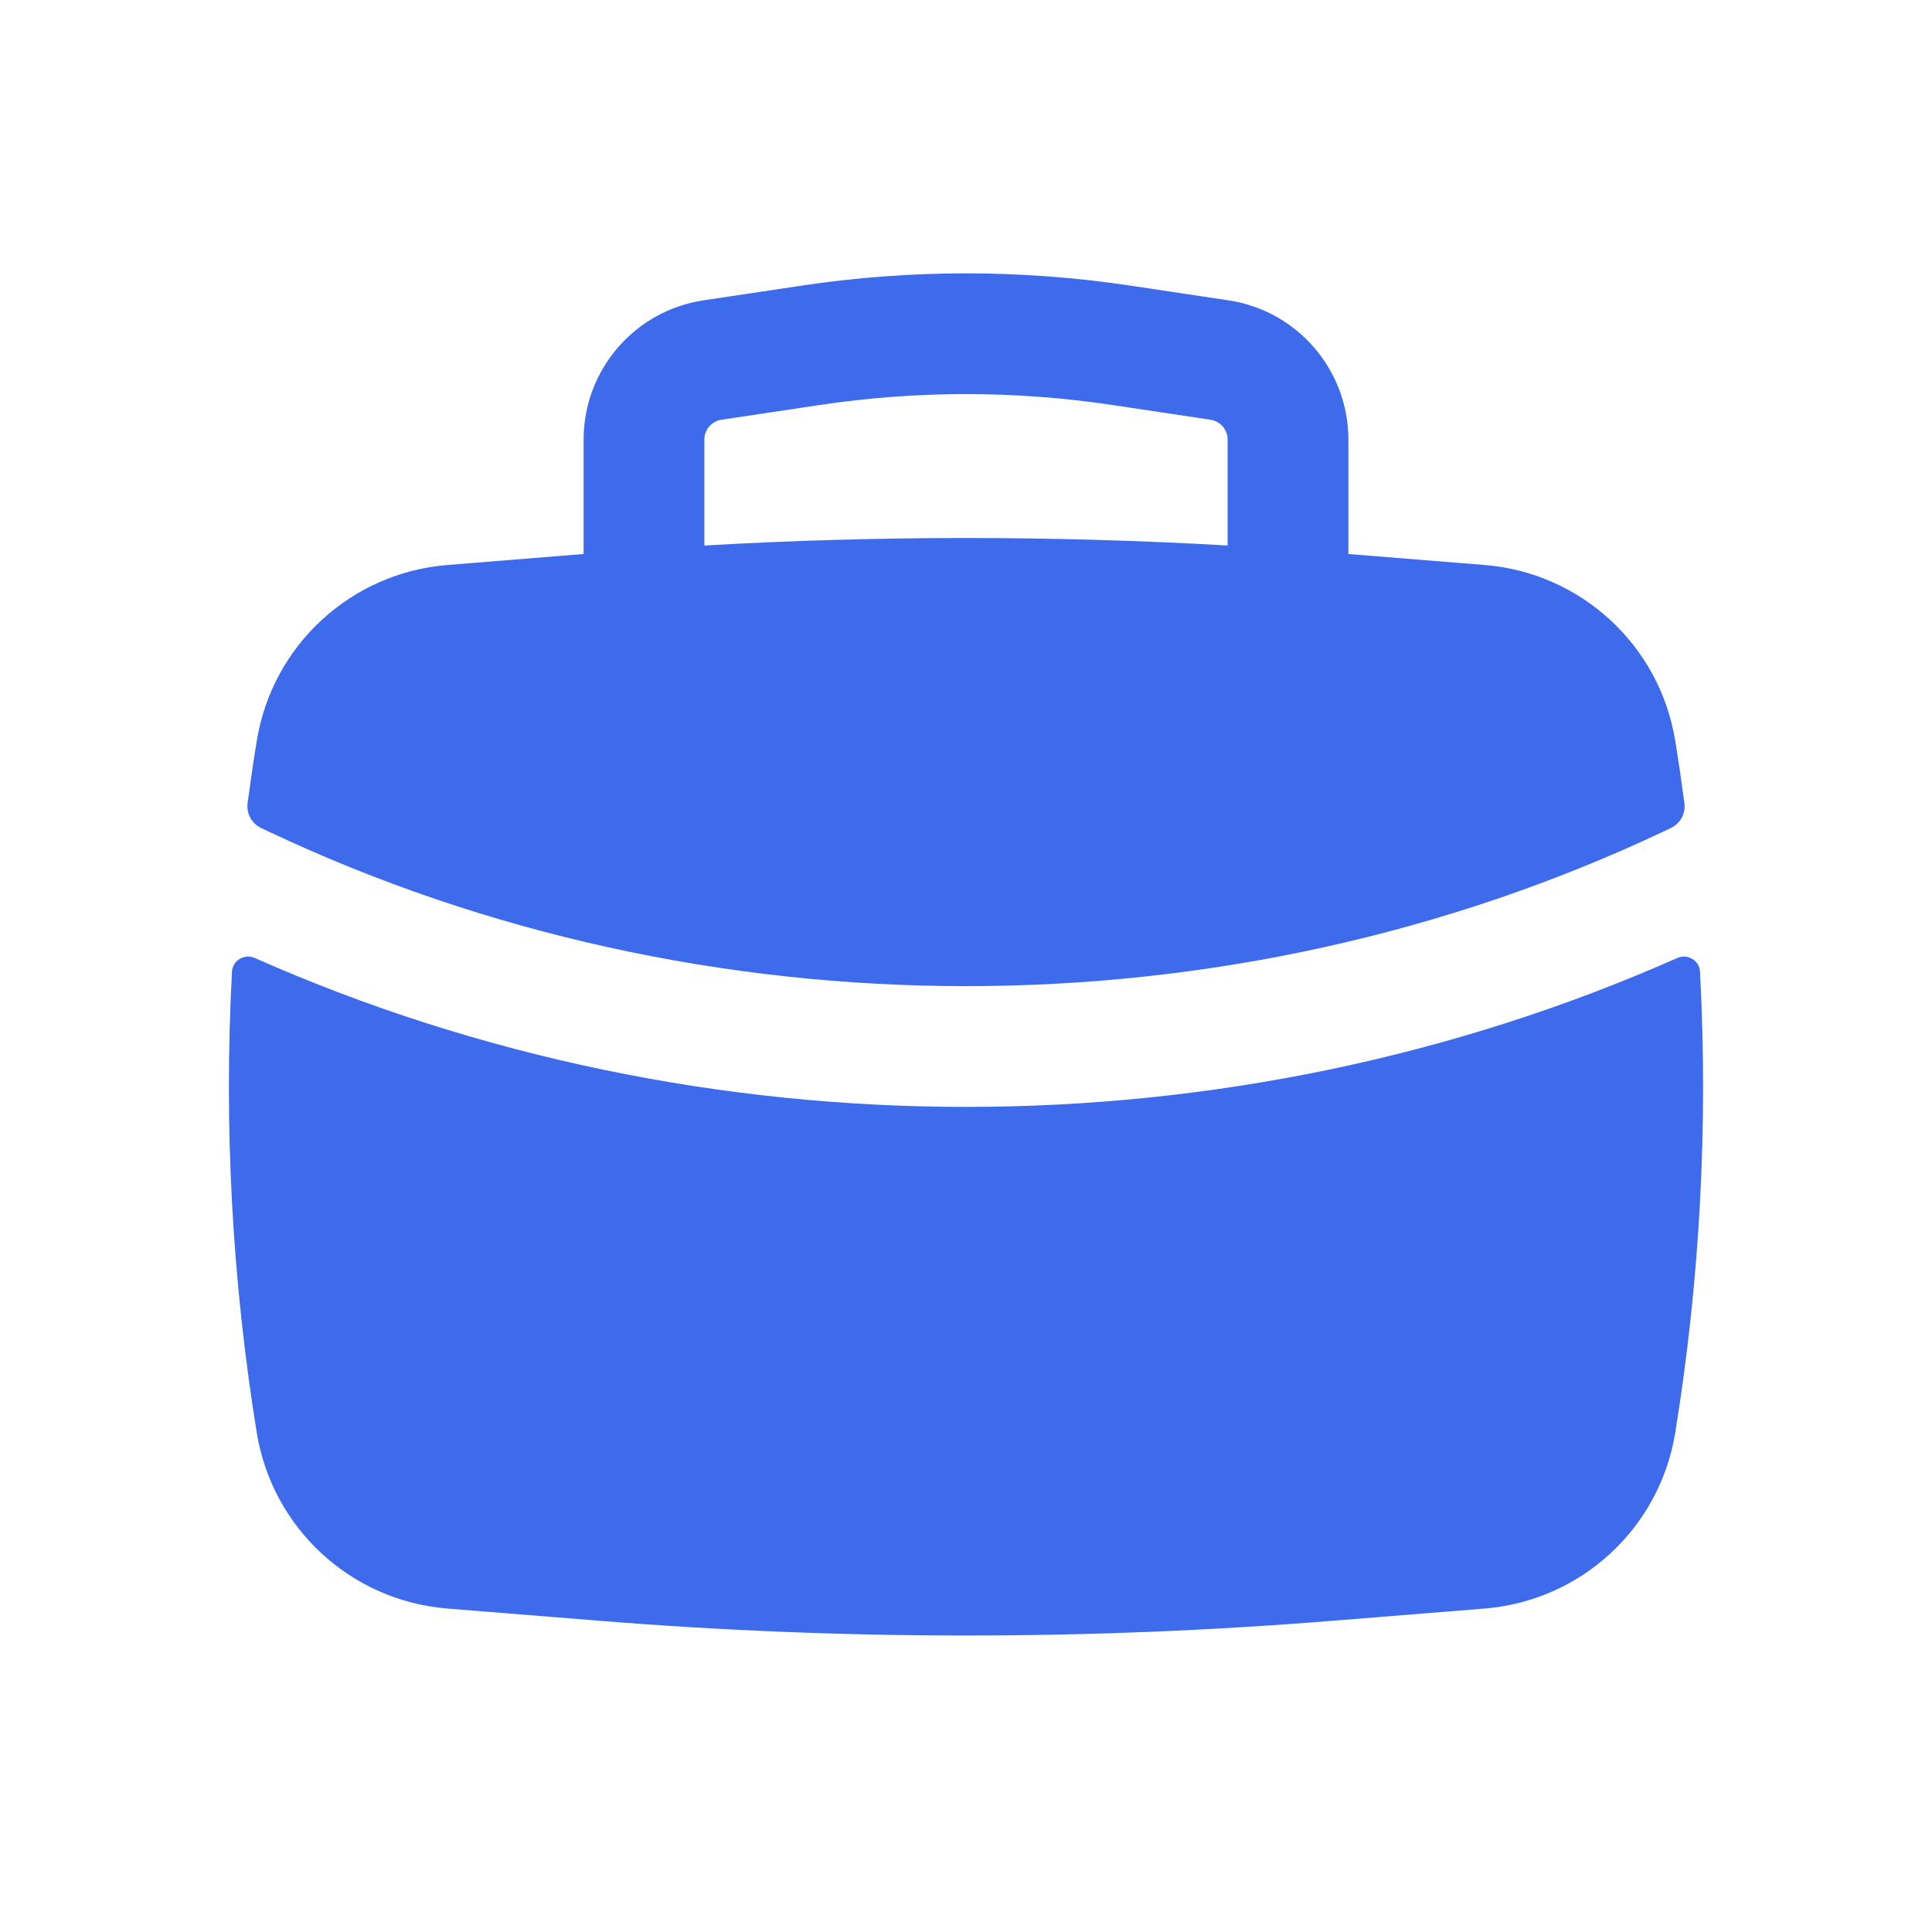 <svg width="40" height="40" viewBox="0 0 40 40" fill="none" xmlns="http://www.w3.org/2000/svg">
<path fill-rule="evenodd" clip-rule="evenodd" d="M12.083 9.102V11.47L9.26 11.698C7.264 11.859 5.636 13.362 5.316 15.339C5.246 15.768 5.183 16.199 5.126 16.63C5.098 16.843 5.212 17.051 5.407 17.143L5.535 17.204C14.583 21.488 25.417 21.488 34.465 17.204L34.593 17.143C34.788 17.051 34.903 16.843 34.874 16.63C34.817 16.199 34.754 15.768 34.684 15.339C34.364 13.362 32.736 11.859 30.74 11.698L27.917 11.47V9.102C27.917 7.658 26.86 6.432 25.433 6.218L23.399 5.913C21.146 5.575 18.854 5.575 16.601 5.913L14.567 6.218C13.14 6.432 12.083 7.658 12.083 9.102ZM23.029 8.385C21.021 8.084 18.979 8.084 16.971 8.385L14.938 8.69C14.734 8.721 14.583 8.896 14.583 9.102V11.294C18.192 11.087 21.809 11.087 25.417 11.294V9.102C25.417 8.896 25.266 8.721 25.062 8.69L23.029 8.385Z" fill="#3D6BEB"/>
<path d="M35.197 20.118C35.185 19.885 34.94 19.739 34.727 19.834C25.442 23.945 14.559 23.945 5.274 19.834C5.06 19.739 4.815 19.885 4.803 20.118C4.633 23.304 4.804 26.503 5.316 29.662C5.636 31.639 7.264 33.141 9.26 33.303L12.38 33.554C17.452 33.964 22.548 33.964 27.62 33.554L30.74 33.303C32.736 33.141 34.364 31.639 34.684 29.662C35.196 26.503 35.367 23.304 35.197 20.118Z" fill="#3D6BEB"/>
</svg>
